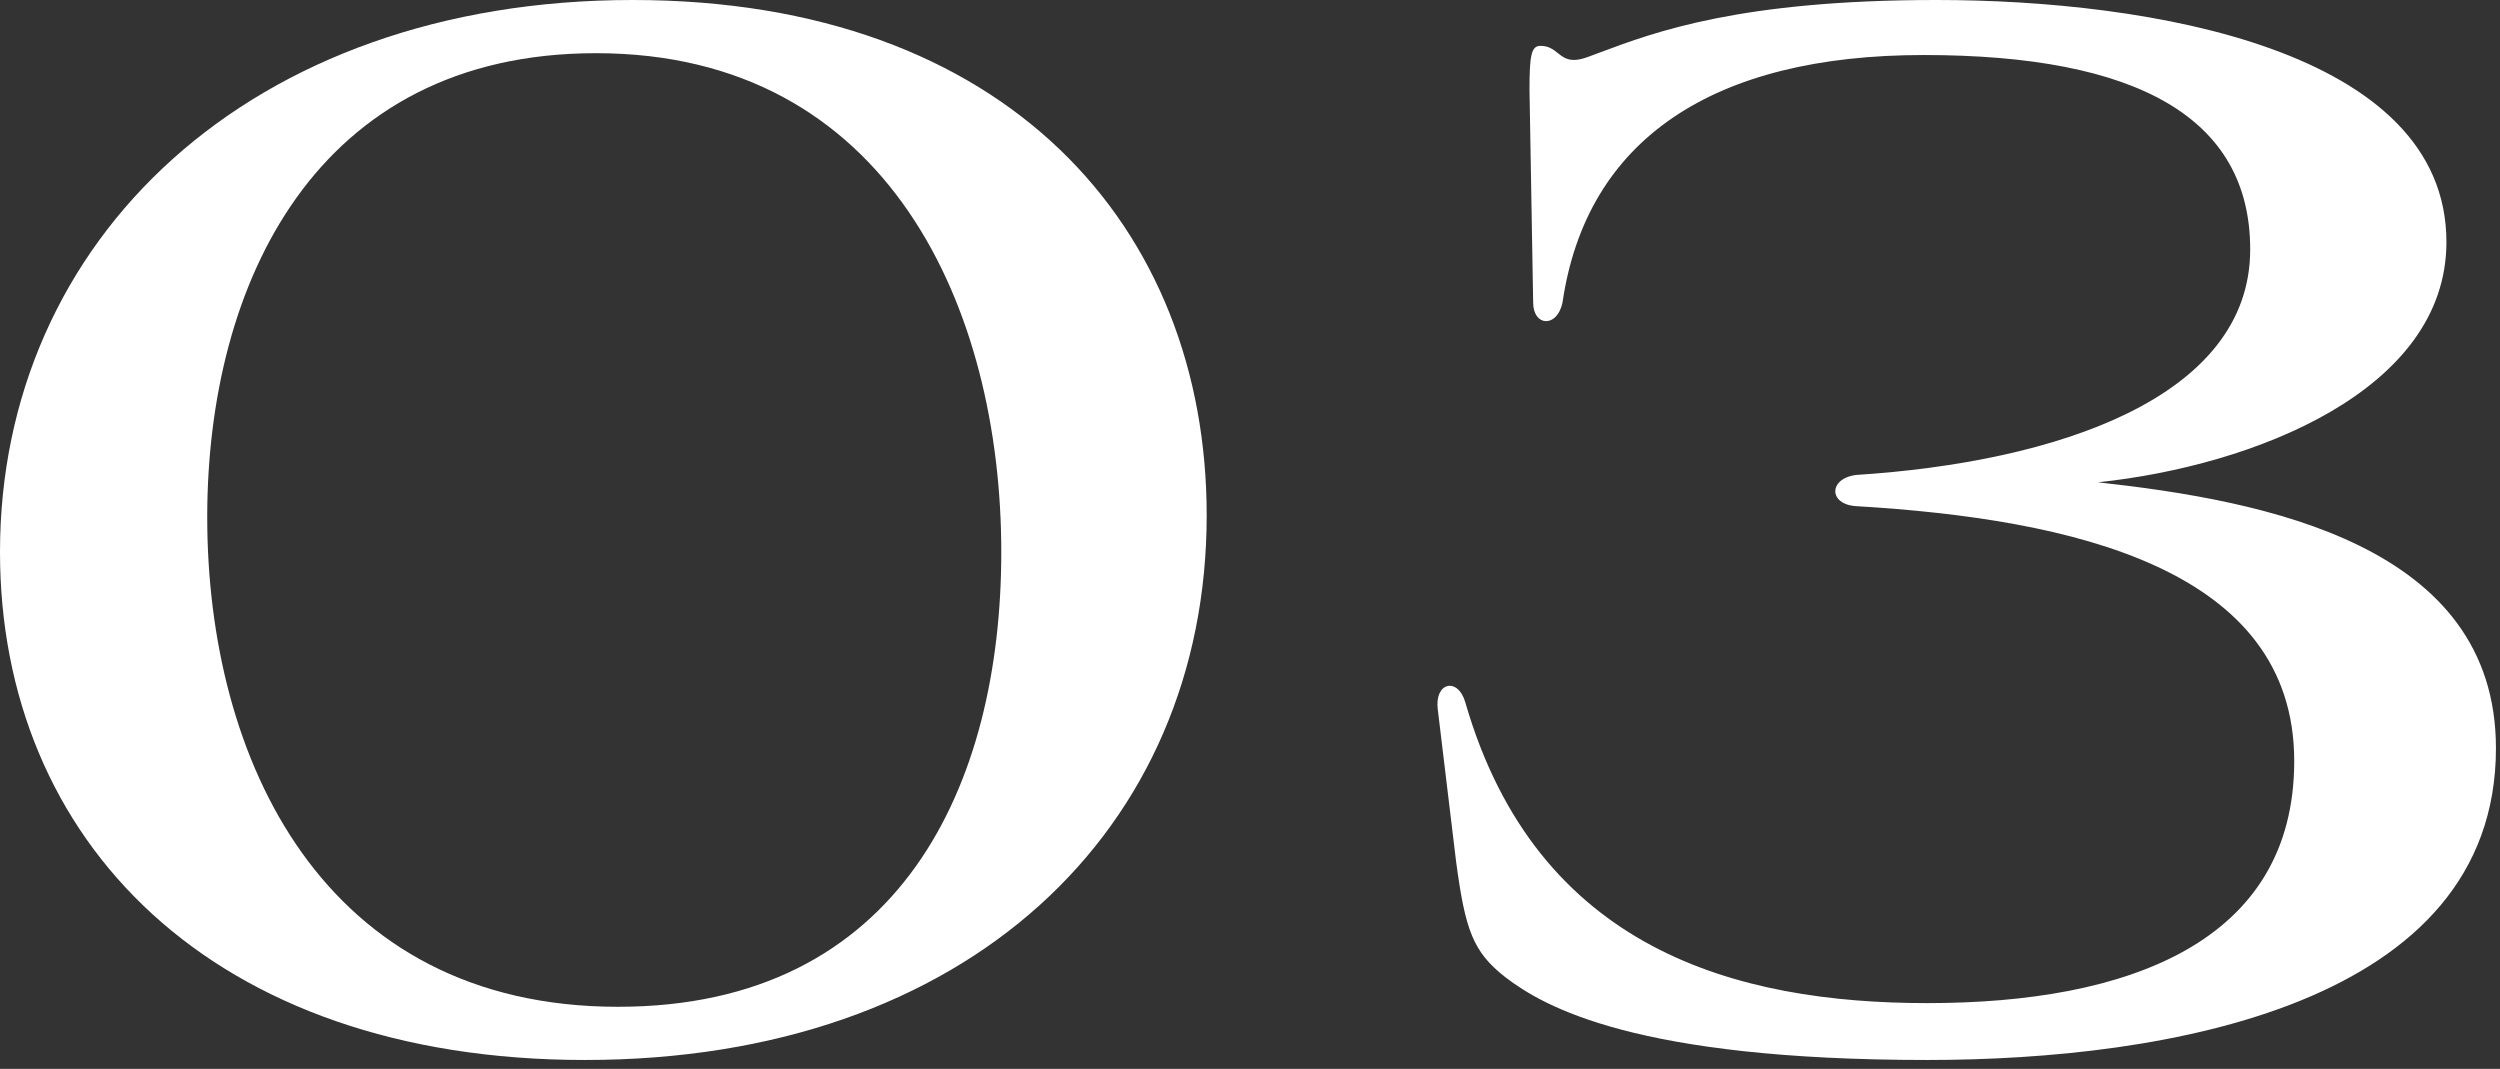 <svg xmlns="http://www.w3.org/2000/svg" width="138" height="59" viewBox="0 0 138 59" fill="none"><rect x="0" y="0" width="138" height="59" fill="#333333" stroke="none"/><path fill-rule="evenodd" clip-rule="evenodd" d="M32.292 58.511C53.449 58.511 66.609 45.756 66.609 28.445C66.609 12.552 55.575 0 34.924 0C13.767 0 0 13.261 0 30.47C0 46.363 11.641 58.511 32.292 58.511ZM55.271 30.47C55.271 43.326 49.703 55.575 34.114 55.575C17.816 55.575 11.439 41.909 11.439 28.547C11.439 15.691 17.411 2.936 32.9 2.936C49.096 2.936 55.271 17.108 55.271 30.47Z" fill="white"></path><path d="M79.367 39.176L80.379 47.578C80.885 51.323 81.29 52.538 83.112 53.955C85.238 55.575 90.299 58.511 106.395 58.511C119.555 58.511 137.776 55.474 137.776 41.301C137.776 30.065 125.021 27.636 115.809 26.623C124.414 25.712 135.043 21.562 135.043 13.362C135.043 2.733 118.644 0 106.901 0C96.054 0 91.359 1.758 88.312 2.898C88.089 2.982 87.875 3.062 87.668 3.138C86.705 3.499 86.35 3.217 85.988 2.928C85.74 2.731 85.488 2.531 85.036 2.531C84.529 2.531 84.428 3.037 84.428 4.96L84.631 16.703C84.631 18.019 85.947 18.12 86.25 16.703C87.566 7.693 94.551 3.037 106.192 3.037C117.935 3.037 124.211 6.479 124.211 13.767C124.211 21.967 113.481 25.51 102.447 26.218C100.929 26.421 100.929 27.838 102.447 27.939C114.392 28.648 126.641 31.381 126.641 42.01C126.641 52.032 117.429 55.372 106.395 55.372C95.867 55.372 84.833 52.437 80.885 38.771C80.48 37.354 79.164 37.657 79.367 39.176Z" fill="white"></path></svg>